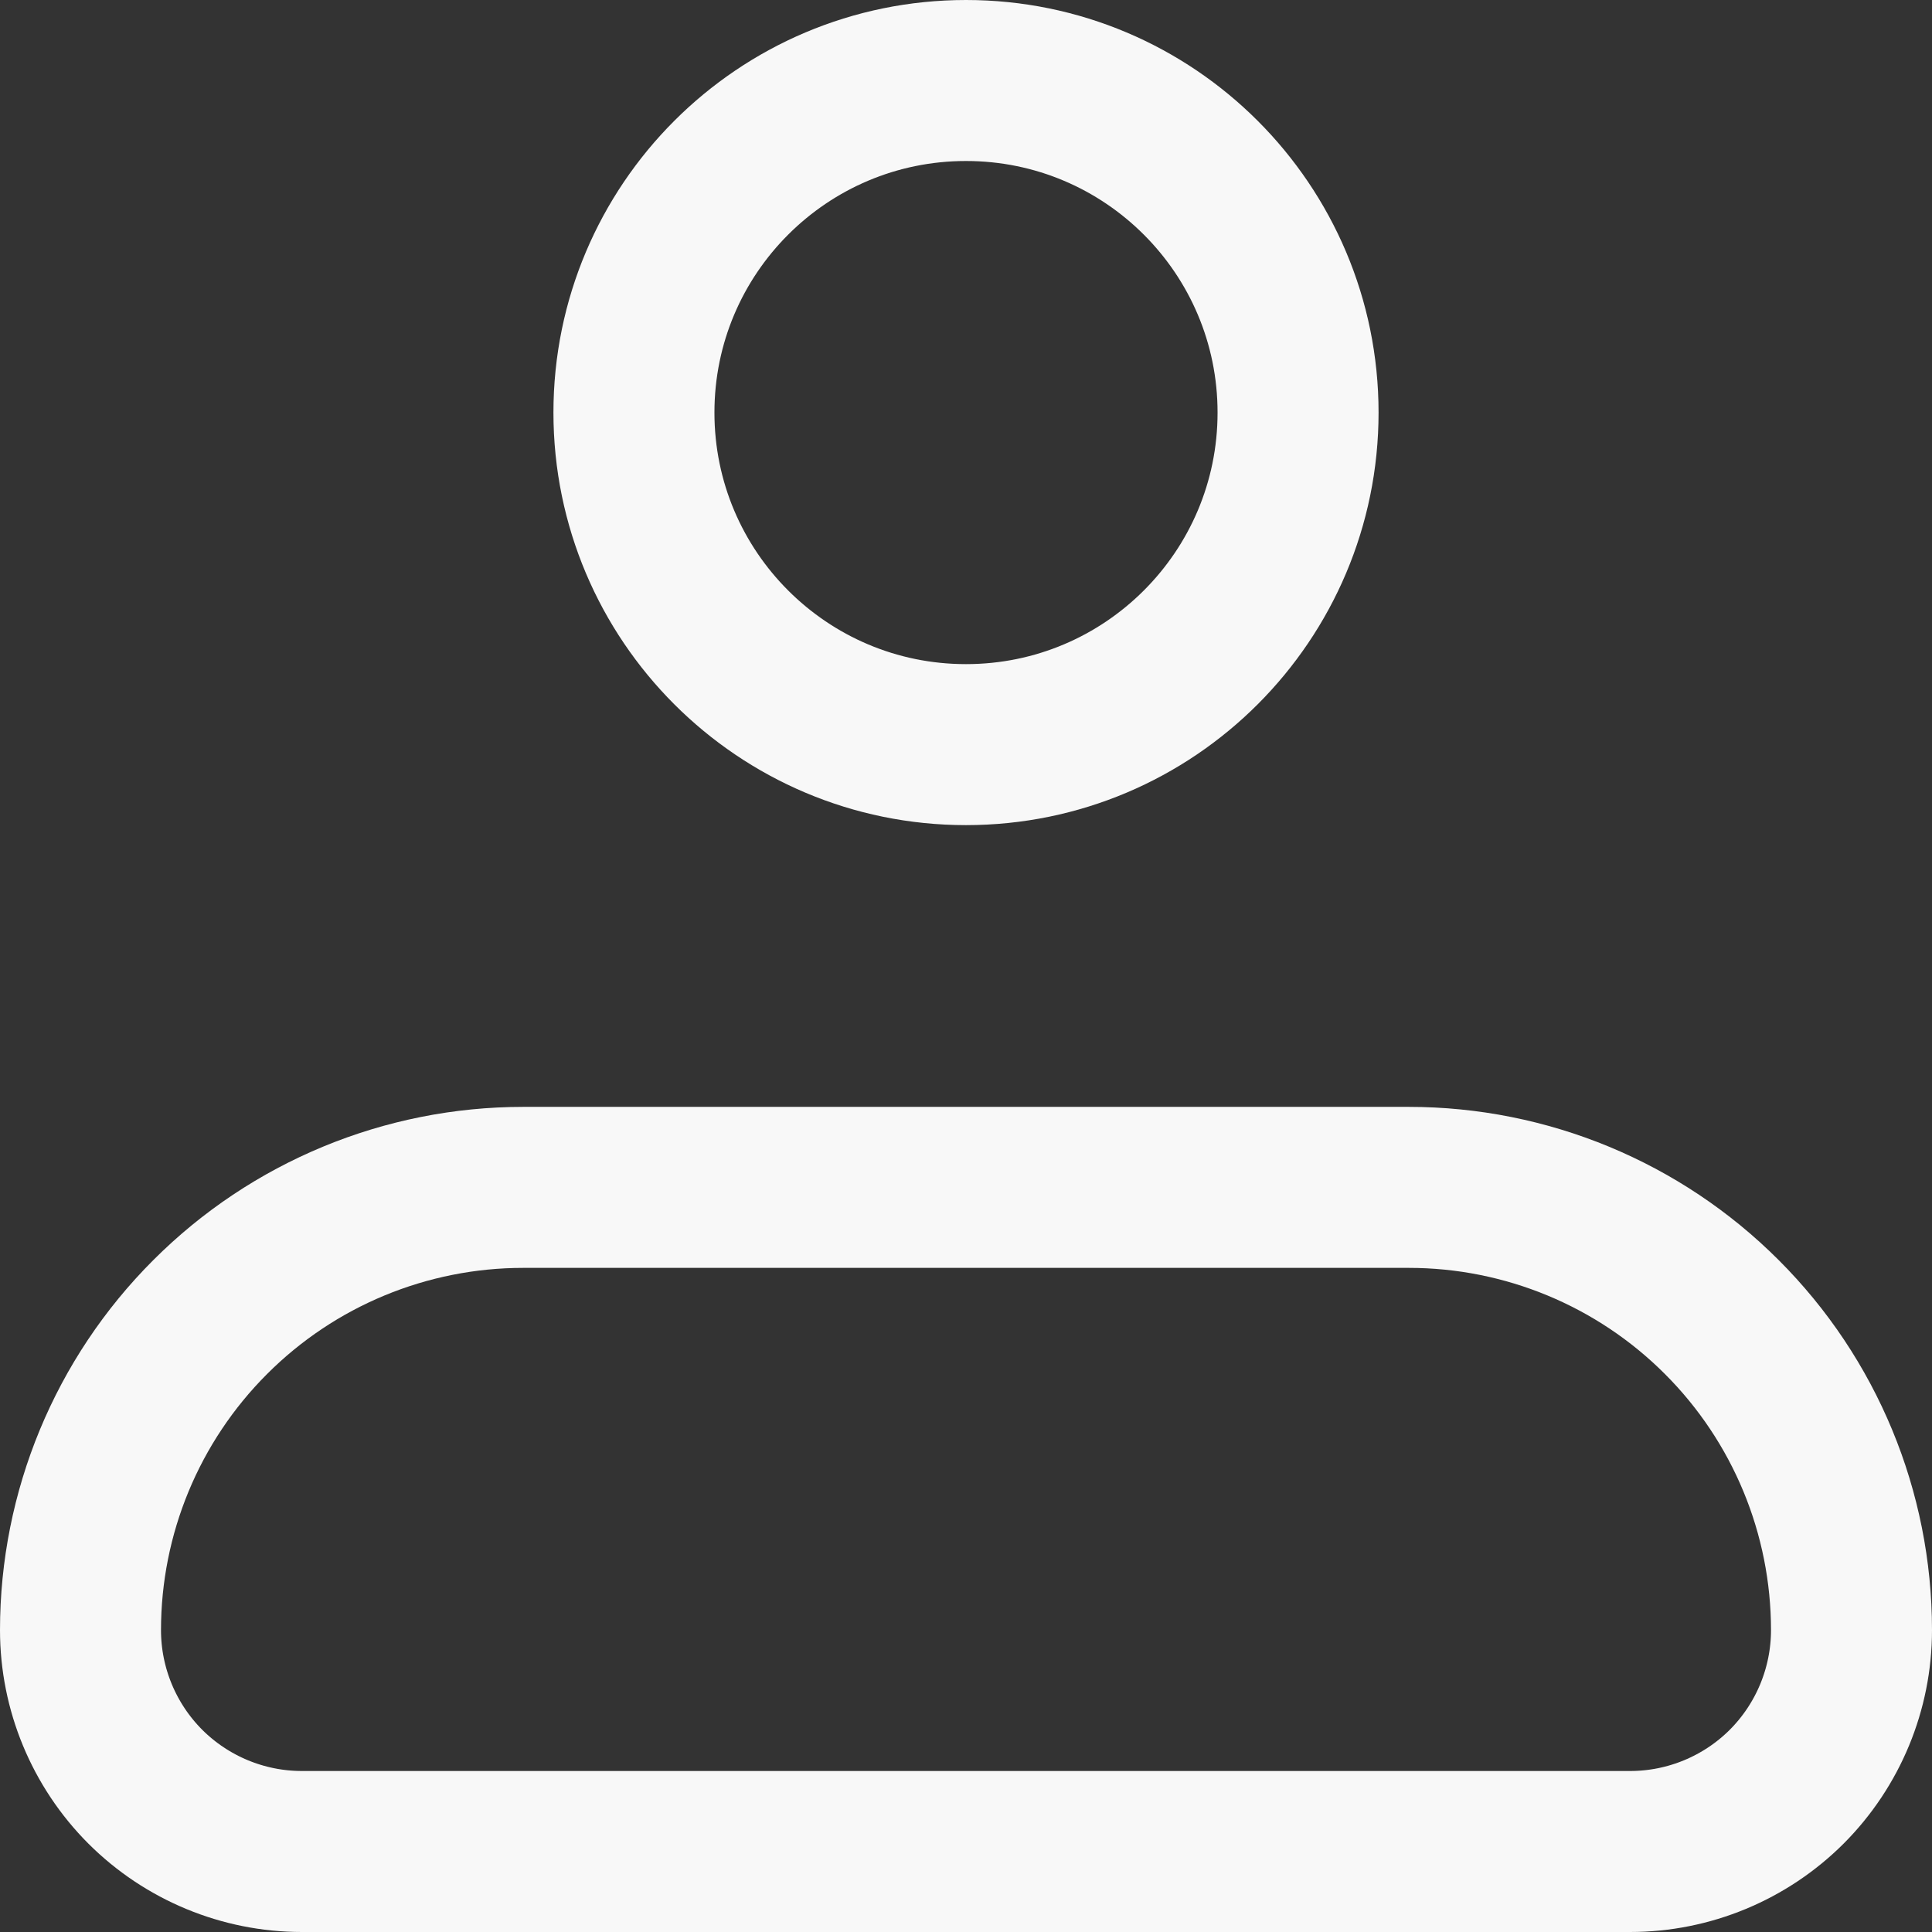 <svg width="24" height="24" viewBox="0 0 24 24" fill="none" xmlns="http://www.w3.org/2000/svg">
<rect x="0" y="0" width="24" height="24" fill="#333333" stroke="none"/>
<path d="M1 20.25C1 18.791 1.579 17.392 2.611 16.361C3.642 15.329 5.041 14.75 6.5 14.75H17.5C18.959 14.75 20.358 15.329 21.389 16.361C22.421 17.392 23 18.791 23 20.25C23 20.979 22.71 21.679 22.195 22.195C21.679 22.71 20.979 23 20.25 23H3.75C3.021 23 2.321 22.71 1.805 22.195C1.29 21.679 1 20.979 1 20.25Z" stroke="#F8F8F8" stroke-width="2" stroke-linejoin="round"/>
<path d="M12 9.25C14.278 9.25 16.125 7.403 16.125 5.125C16.125 2.847 14.278 1 12 1C9.722 1 7.875 2.847 7.875 5.125C7.875 7.403 9.722 9.25 12 9.25Z" stroke="#F8F8F8" stroke-width="2"/>
</svg>

